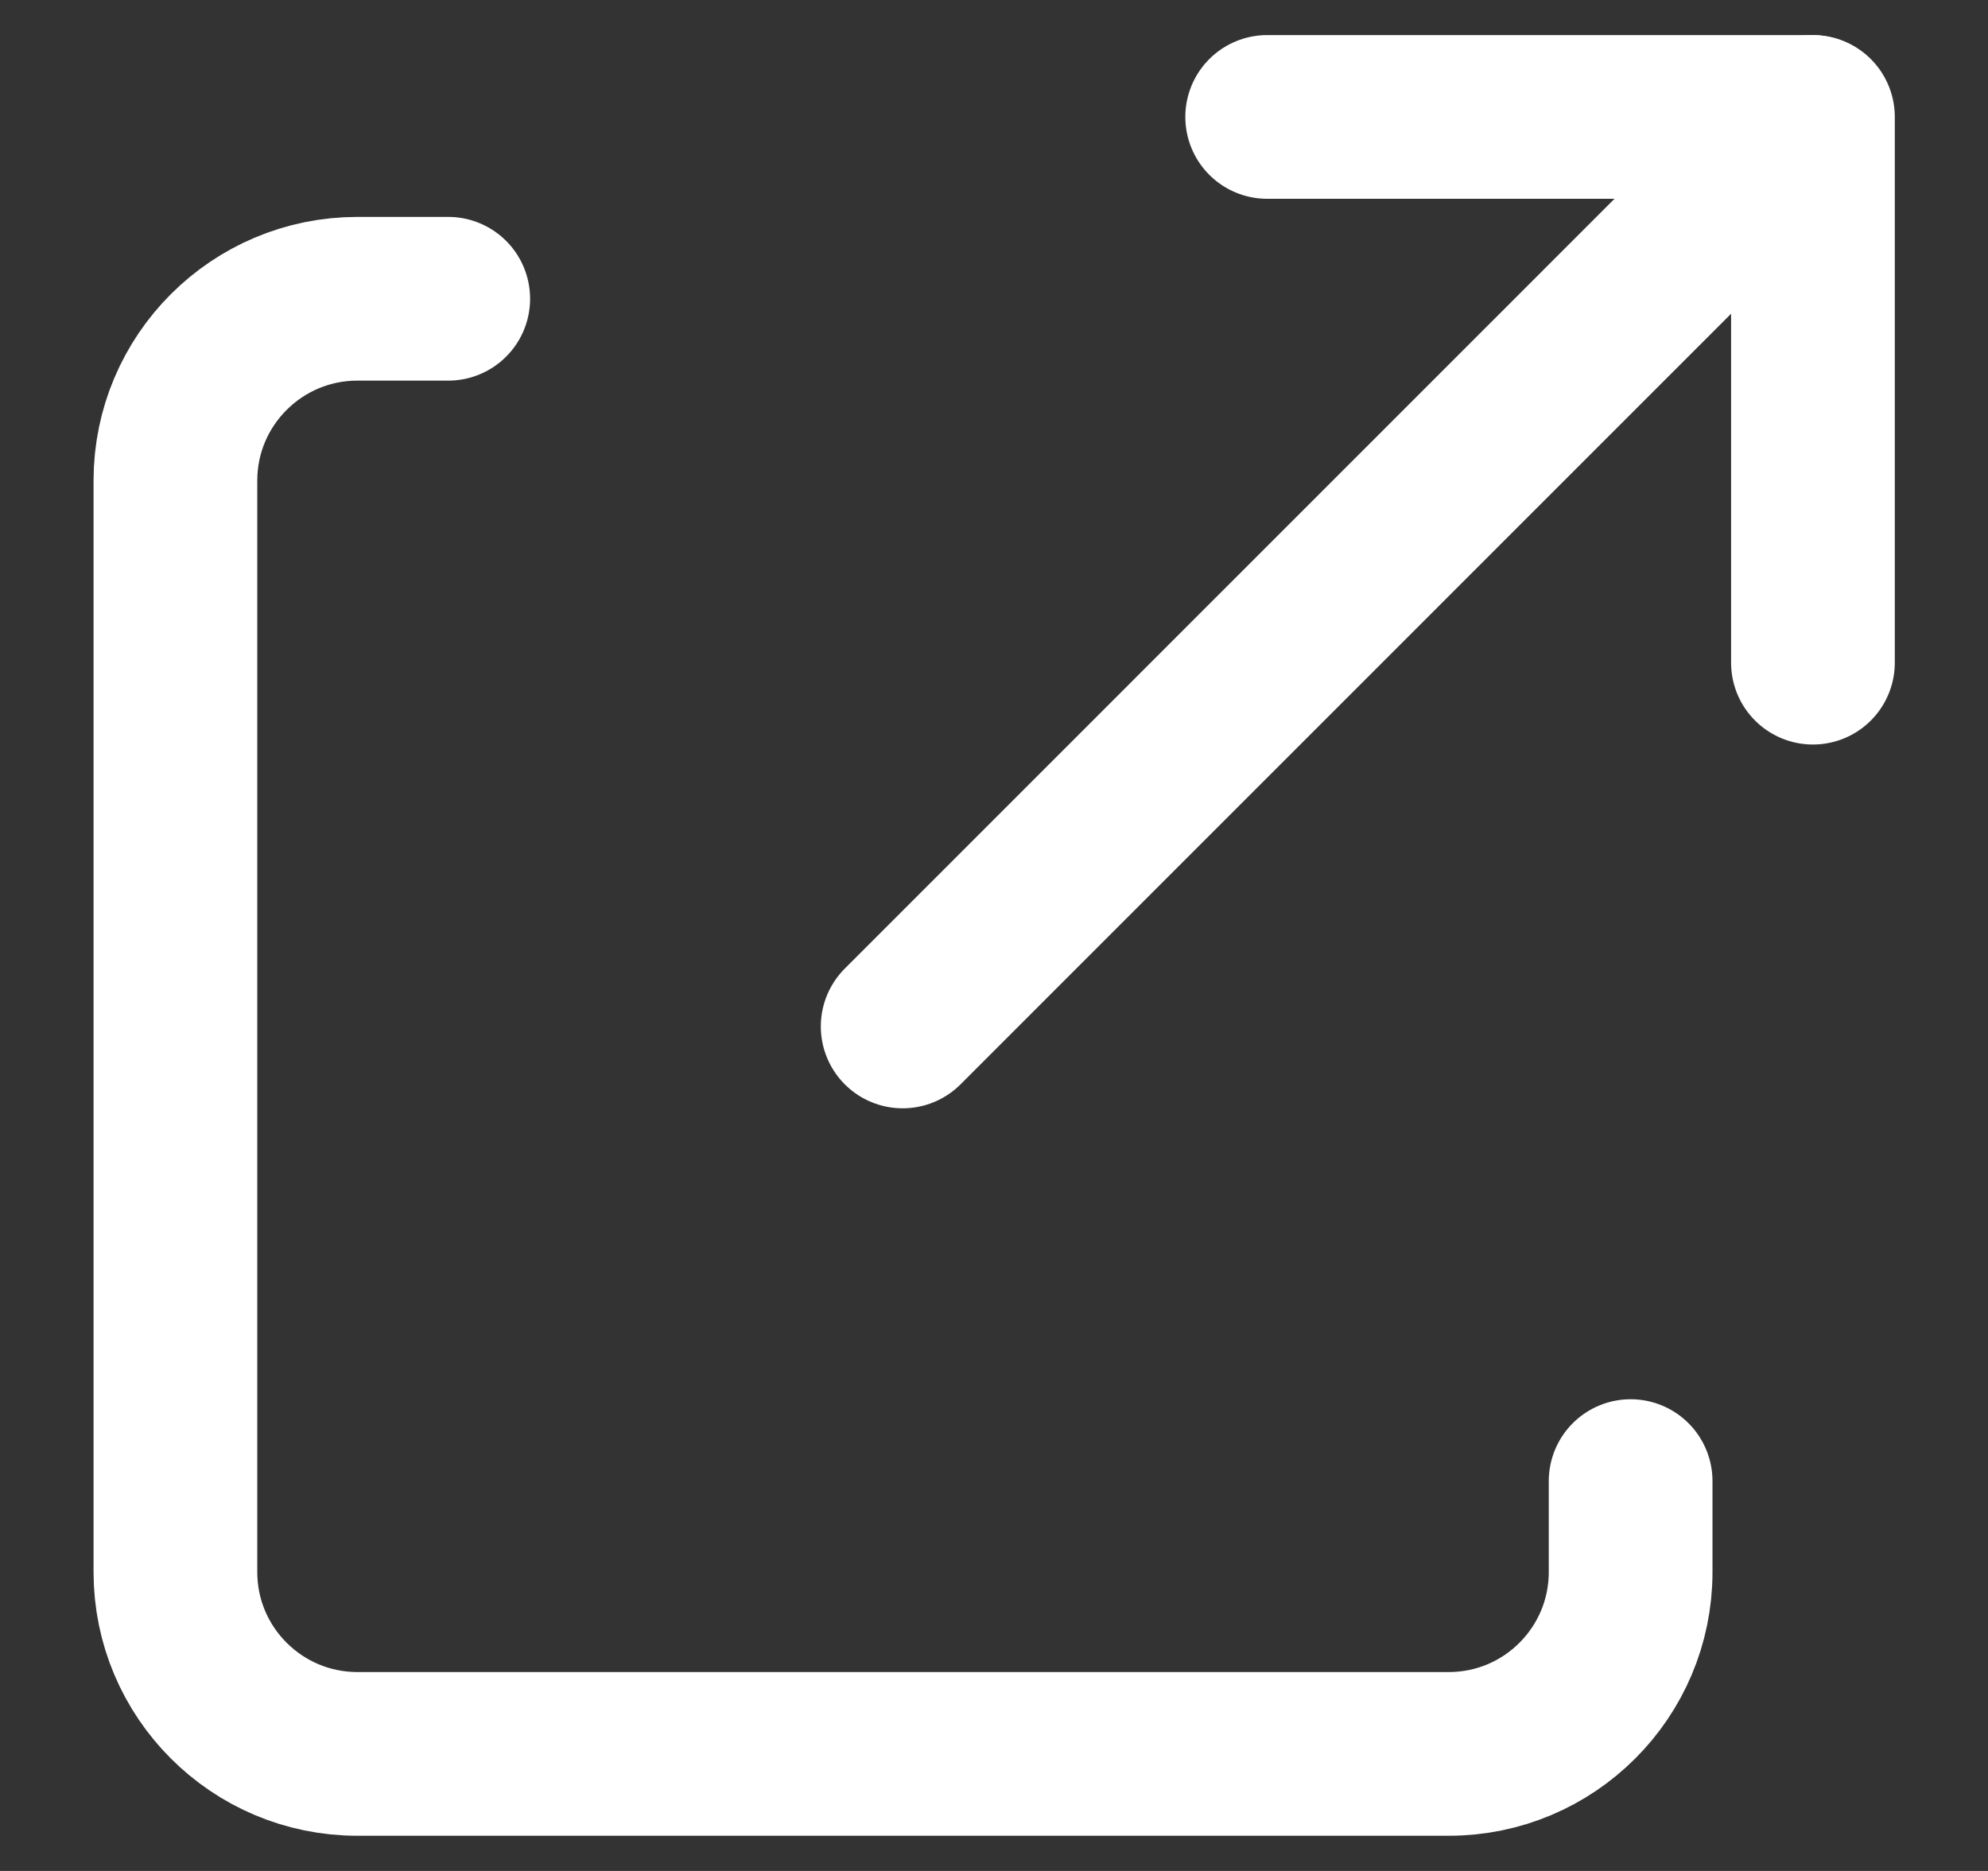 <svg width="17" height="16" viewBox="0 0 17 16" fill="none" xmlns="http://www.w3.org/2000/svg">
<rect x="0" y="0" width="17" height="16" fill="#333333" stroke="none"/>
<g clip-path="url(#clip0_2301_12002)">
<path d="M10.836 1H15.503V5.667" stroke="white" stroke-width="1.4" stroke-linecap="round" stroke-linejoin="round"/>
<path d="M15.496 1L7.719 8.778" stroke="white" stroke-width="1.4" stroke-linecap="round" stroke-linejoin="round"/>
<path d="M13.944 12.666V13.444C13.944 14.302 13.248 14.999 12.389 14.999H3.056C2.197 14.999 1.5 14.302 1.5 13.444V4.11C1.5 3.252 2.197 2.555 3.056 2.555H3.833" stroke="white" stroke-width="1.4" stroke-linecap="round" stroke-linejoin="round"/>
</g>
<defs>
<clipPath id="clip0_2301_12002">
<rect width="16" height="16" fill="white" transform="translate(0.5)"/>
</clipPath>
</defs>
</svg>
